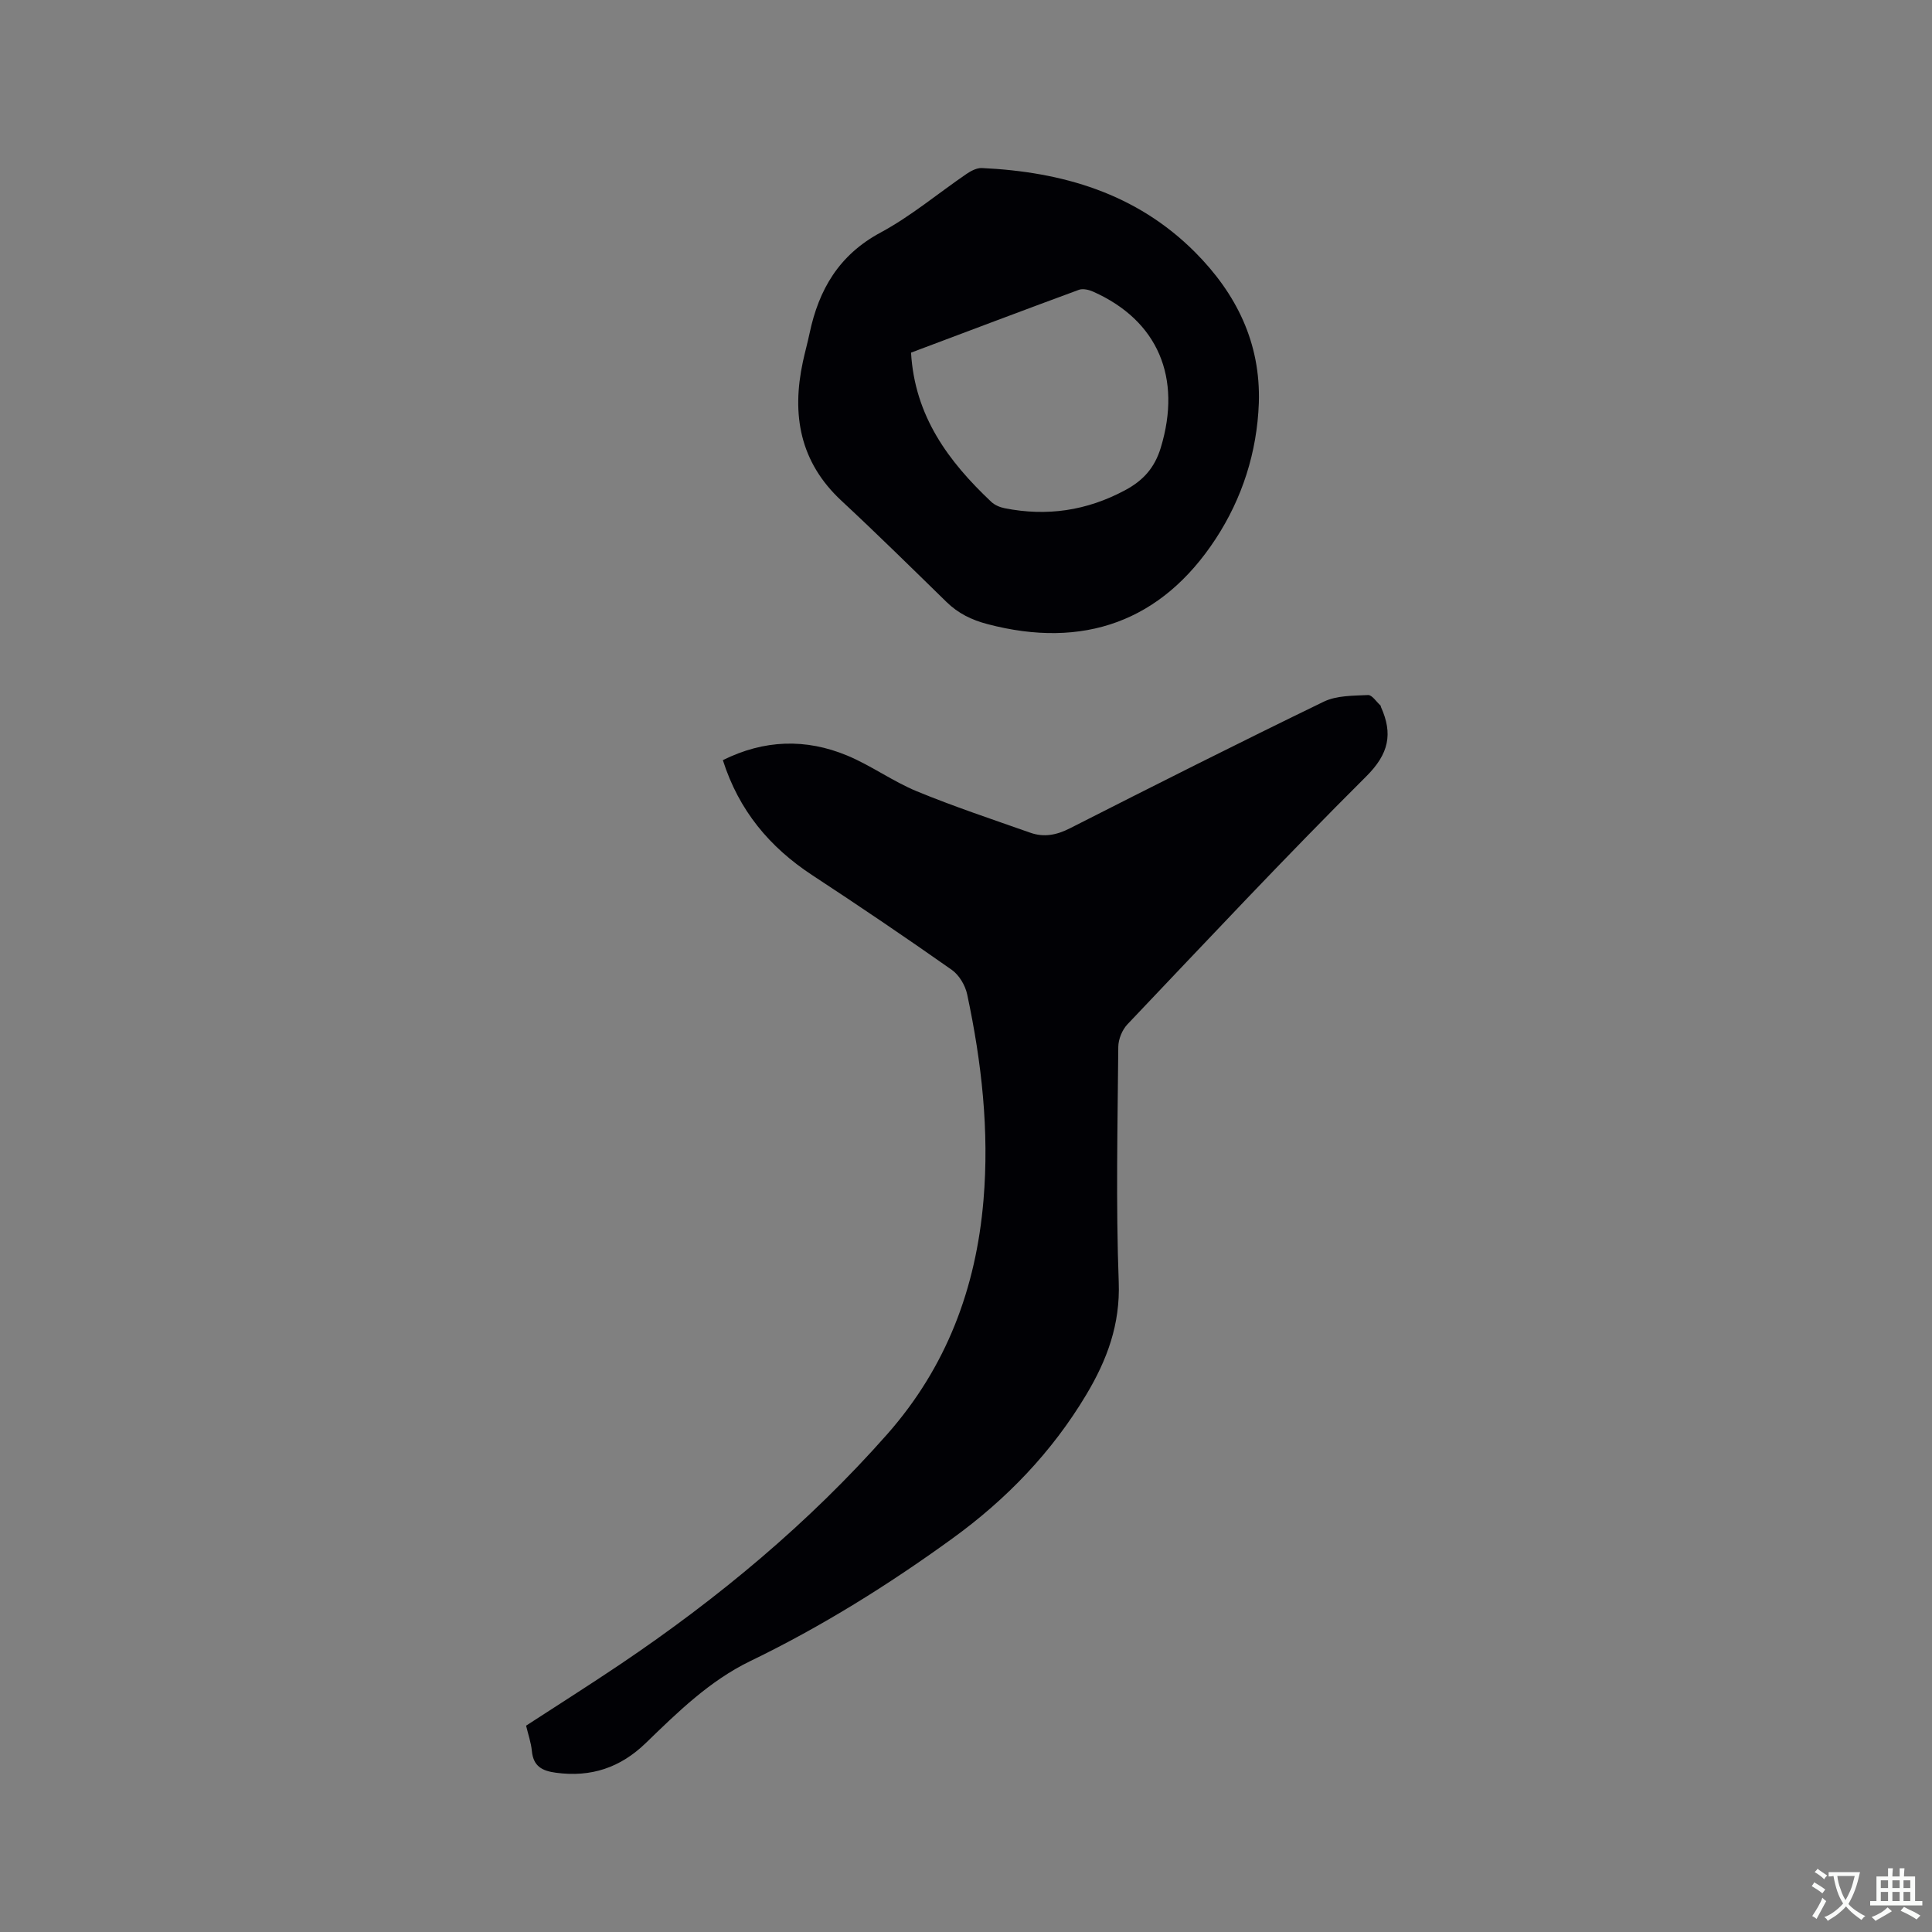 <svg enable-background="new 0 0 400 400" viewBox="0 0 400 400" xmlns="http://www.w3.org/2000/svg"><rect x="0" y="0" width="400" height="400" fill="#808080" stroke="none"/><path d="m108.92 357.28c6.56-4.27 13.09-8.39 19.49-12.7 20.3-13.68 39-29.21 55.26-47.62 12.27-13.9 18.41-30.21 19.95-48.47 1.22-14.39-.38-28.58-3.38-42.63-.4-1.86-1.66-3.99-3.18-5.06-9.52-6.7-19.17-13.23-28.9-19.61-8.82-5.79-15.18-13.37-18.5-23.81 8.54-4.25 17.18-4.52 25.77-.94 4.96 2.07 9.42 5.34 14.39 7.39 7.7 3.17 15.62 5.8 23.48 8.57 2.82 1 5.45.5 8.2-.9 17.46-8.87 34.96-17.69 52.58-26.23 2.67-1.29 6.08-1.22 9.16-1.37.82-.04 1.73 1.4 2.58 2.17.07.06.05.2.09.3 2.5 5.55 1.66 9.7-3.06 14.39-16.83 16.75-33.07 34.1-49.43 51.32-1.09 1.15-1.88 3.09-1.89 4.67-.14 16.22-.51 32.47.09 48.67.33 8.78-2.41 16.12-6.71 23.32-7.13 11.93-16.56 21.7-27.76 29.81-13.23 9.59-27.05 18.22-41.79 25.35-8.44 4.08-15.05 10.58-21.67 16.99-5.26 5.09-11.31 7.11-18.56 6.14-2.88-.38-4.7-1.33-5.01-4.48-.17-1.78-.78-3.49-1.2-5.27z" fill="#010105"/><path d="m260.63 83.42c-.37 10.21-3.45 19.77-8.94 28.15-11.24 17.17-27.46 22.85-47.23 17.65-3.28-.86-6.08-2.22-8.5-4.59-7.2-7.03-14.37-14.1-21.74-20.95-8.63-8.02-10.35-17.81-7.99-28.79.42-1.97.97-3.91 1.38-5.87 1.91-9.07 6.09-16.24 14.7-20.87 6.3-3.39 11.89-8.11 17.84-12.17.91-.62 2.1-1.23 3.13-1.19 16.67.78 31.95 5.22 44.12 17.4 8.58 8.61 13.62 18.79 13.23 31.23zm-72.01-10.41c.77 13.17 7.76 22.54 16.6 30.88.72.68 1.8 1.14 2.78 1.33 8.73 1.74 16.98.53 24.91-3.71 3.8-2.03 6.15-4.66 7.42-8.83 4.4-14.5-.59-26.32-14.01-32.3-.88-.39-2.11-.68-2.94-.38-11.62 4.28-23.19 8.66-34.76 13.01z" fill="#010105"/><g fill="#fafbfa"><path d="m377.9 391.2c-.2.3-.4.5-.6.8-.7-.6-1.4-1-2.2-1.5.2-.3.4-.5.5-.8.6.4 1.4.8 2.3 1.5zm-1.8 6.1c-.2-.2-.5-.4-.9-.6.4-.6.8-1.2 1.2-1.9s.7-1.3.9-1.9c.3.3.5.5.8.7-.7 1.3-1.4 2.6-2 3.7zm2.2-9c-.3.3-.5.5-.6.8-.6-.6-1.3-1.1-2-1.5.3-.3.5-.5.6-.7.6.5 1.3.9 2 1.4zm.3.2v-.9h2 4.5c-.3 1.3-.6 2.5-1 3.6s-.9 2.1-1.4 3c.4.5 1 1 1.6 1.4s1.2.8 1.9 1.1c-.3.2-.5.4-.8.8-.4-.3-1-.7-1.6-1.2s-1.2-1.1-1.6-1.6c-.5.6-1.1 1.1-1.7 1.6s-1.4.9-2.1 1.4c-.1-.3-.3-.5-.7-.8.6-.2 1.2-.5 1.9-1s1.4-1.1 2-1.8c-.5-.8-.9-1.6-1.2-2.5s-.6-2-.8-3.2c-.4.1-.7.1-1 .1zm2.5 2.7c.3 1 .7 1.7 1 2.2.3-.5.6-1.1 1-2s.6-1.9.9-3h-3.2-.4c.1.9.3 1.8.7 2.8z"/><path d="m396.5 388.5v1.5 3.6h1.5v.9c-.4 0-1 0-1.7 0h-7.9c-.5 0-.9 0-1.2 0v-.9h1.3v-3.5c0-.7 0-1.2 0-1.6h2.4c0-.8 0-1.4 0-1.7h1c0 .3-.1.8-.1 1.7h1.5c0-.8 0-1.4 0-1.7h1c0 .3-.1.9-.1 1.7zm-8.2 9.2c-.2-.3-.5-.5-.8-.8.8-.3 1.4-.6 1.9-.9s1-.7 1.4-1.1c.3.3.6.5.9.8-1.6 1-2.8 1.6-3.4 2zm2.6-6.8v-1.6h-1.5v1.6zm0 2.7v-1.9h-1.5v1.9zm2.4-2.7v-1.6h-1.5v1.6zm0 2.7v-1.9h-1.5v1.9zm.2 2 .7-.8c.4.2.9.5 1.6.8s1.3.7 1.8 1c-.3.3-.5.5-.8.8-.4-.3-1.5-1-3.3-1.8zm2-4.7v-1.6h-1.4v1.6zm0 2.7v-1.9h-1.4v1.9z"/></g></svg>